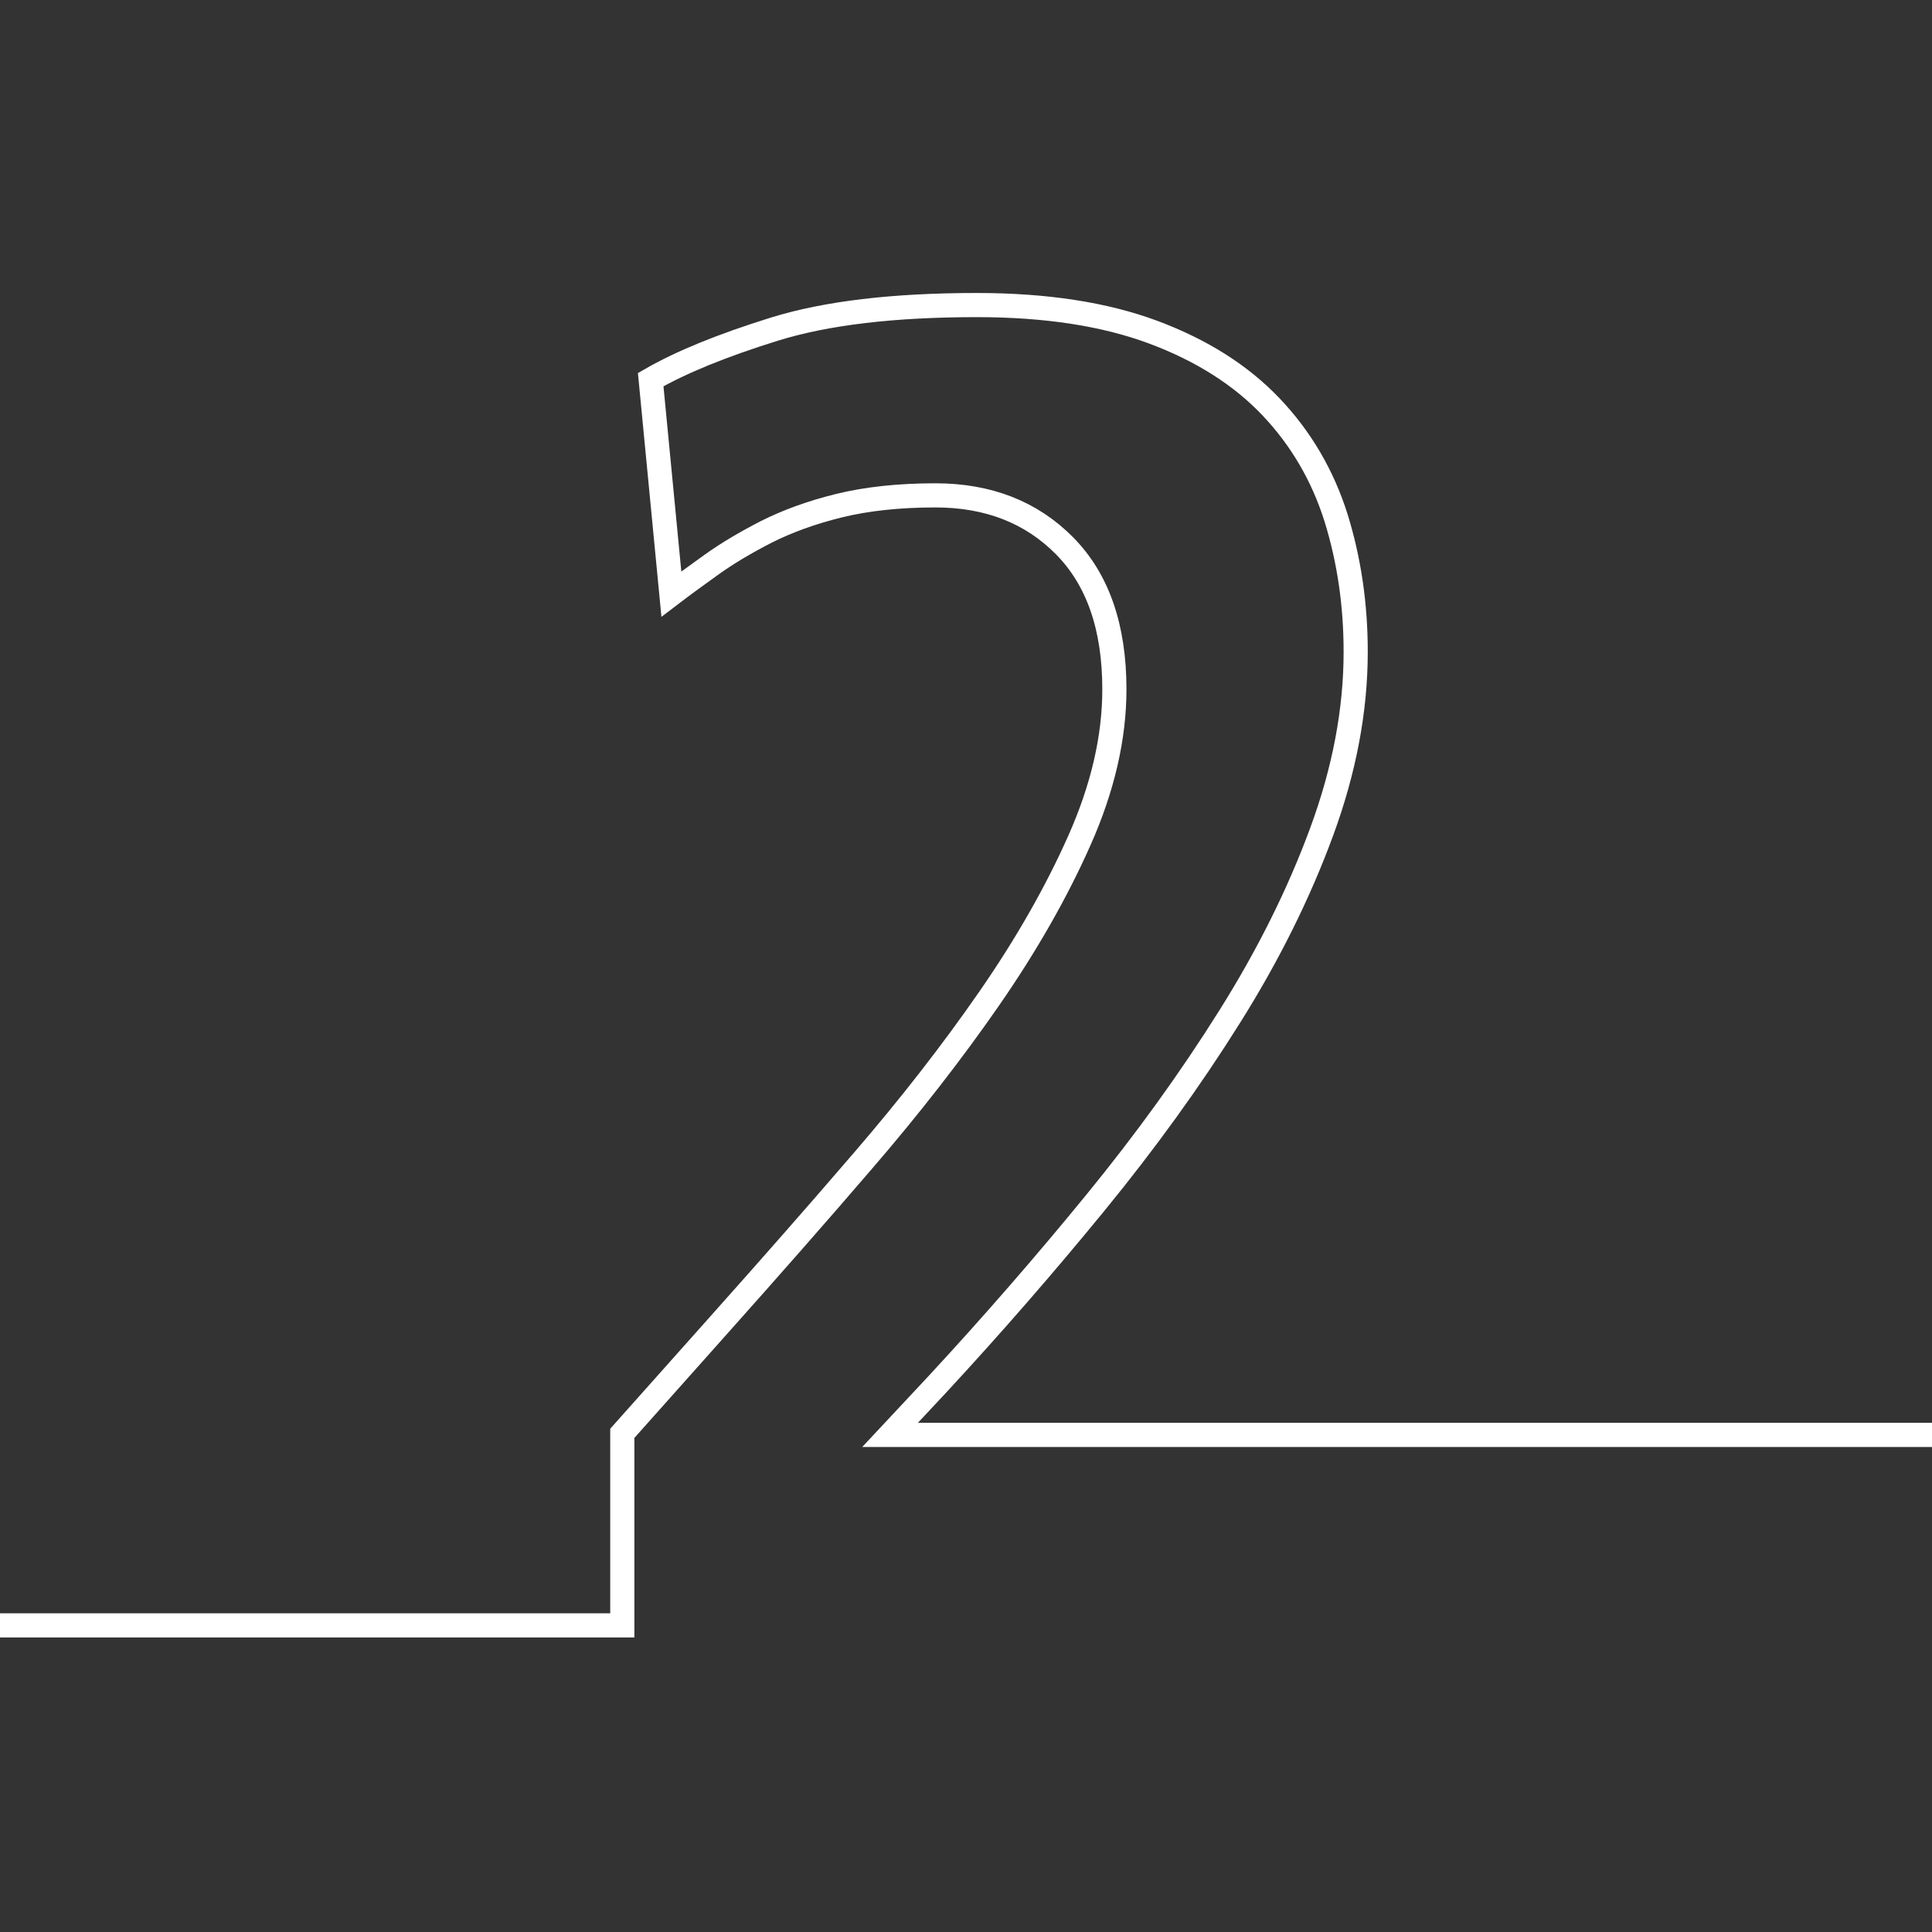 <?xml version="1.0" encoding="UTF-8"?>
<svg xmlns="http://www.w3.org/2000/svg" xmlns:xlink="http://www.w3.org/1999/xlink" version="1.1" id="Layer_1" x="0px" y="0px" viewBox="0 0 100 100" style="enable-background:new 0 0 100 100;" xml:space="preserve">
<rect x="0" y="0" width="100" height="100" fill="#333333" stroke="none"/>
<style type="text/css">
	.st0{display:none;}
	.st1{display:inline;fill:#BCBEC0;}
	.st2{display:inline;fill:none;stroke:#FFFFFF;stroke-width:1.25;}
	.st3{fill:none;stroke:#FFFFFF;stroke-width:1.25;stroke-miterlimit:10;}
	.st4{display:inline;}
	.st5{fill:#EC008C;}
</style>
<g id="Background_Preview" class="st0">
	<rect class="st1" width="100" height="100"></rect>
</g>
<g id="ART">
	<g class="st0">
		<path class="st2" d="M-0.03,74.36H44.9V32.18l-10.36,9.69l-6.57-9.58L46.91,15.8h11.81v68.4h41.38"></path>
	</g>
	<g>
		<path class="st3" d="M-0.17,84.13h32.38v-9.94l5.07-5.69c2.47-2.77,4.93-5.56,7.37-8.4c2.44-2.83,4.62-5.63,6.54-8.4    c1.92-2.77,3.48-5.5,4.68-8.2s1.81-5.31,1.81-7.82c0-3.22-0.86-5.69-2.58-7.43c-1.72-1.74-3.95-2.61-6.68-2.61    c-1.89,0-3.55,0.18-4.98,0.53s-2.68,0.81-3.76,1.35c-1.07,0.55-2.02,1.11-2.83,1.69s-1.51,1.09-2.1,1.54l-1.07-11.1    c1.56-0.9,3.69-1.77,6.39-2.61s6.2-1.25,10.49-1.25c3.58,0,6.62,0.47,9.12,1.4s4.54,2.22,6.1,3.86c1.56,1.64,2.68,3.56,3.37,5.74    c0.68,2.19,1.02,4.5,1.02,6.95c0,3.03-0.59,6.13-1.76,9.31c-1.17,3.18-2.76,6.39-4.78,9.6c-2.02,3.22-4.33,6.42-6.93,9.6    s-5.33,6.32-8.19,9.41l-2.44,2.61h54.24"></path>
	</g>
	<g class="st0">
		<path class="st2" d="M-0.67,74.33h46.64h0.56c3.49,0,6.4-0.49,8.71-2.43c2.32-1.94,3.48-4.65,3.48-8.14    c0-1.91-0.38-3.51-1.14-4.81c-0.76-1.3-1.76-2.33-3-3.1c-1.24-0.76-2.62-1.3-4.14-1.62s-3.05-0.48-4.57-0.48    c-1.9,0-3.52,0.09-4.86,0.29V44.8h2c1.9,0,3.78-0.14,5.62-0.43s3.49-0.79,4.95-1.52s2.63-1.75,3.52-3.05s1.33-3,1.33-5.1    c0-1.52-0.3-2.84-0.9-3.95c-0.6-1.11-1.41-2.03-2.43-2.76s-2.16-1.27-3.43-1.62s-2.6-0.52-4-0.52c-2.03,0-4.14,0.3-6.33,0.9    s-4.3,1.38-6.33,2.33l-0.67-10.52c1.65-0.51,3.78-1.1,6.38-1.76c2.6-0.67,5.81-1,9.62-1c2.92,0,5.6,0.37,8.05,1.1    c2.44,0.73,4.54,1.81,6.29,3.24c1.75,1.43,3.11,3.51,4.1,5.57c0.98,2.06,1.48,4.46,1.48,7.19c0,2.99-0.48,5.43-1.43,7.33    c-0.95,1.9-2.09,3.43-3.43,4.57c-1.33,1.14-2.73,1.99-4.19,2.52c-1.46,0.54-2.73,0.87-3.81,1v0.19c1.52,0.44,3.11,0.97,4.76,1.57    s3.14,1.49,4.47,2.67c1.33,1.18,2.44,2.7,3.33,4.57s1.33,4.3,1.33,7.29c0,3.37-0.64,6.29-1.91,8.76    c-1.27,2.48-2.97,4.22-5.09,5.87c-2.13,1.65-4.57,2.89-7.33,3.71c-2.76,0.82-5.67,1.24-8.71,1.24h52.42"></path>
	</g>
</g>
<g id="Guides" class="st0">
	<g class="st4">
		<path class="st5" d="M50,0.25c27.43,0,49.75,22.32,49.75,49.75S77.43,99.75,50,99.75S0.25,77.43,0.25,50S22.57,0.25,50,0.25 M50,0    C22.39,0,0,22.39,0,50s22.39,50,50,50s50-22.39,50-50S77.61,0,50,0L50,0z"></path>
	</g>
</g>
</svg>
